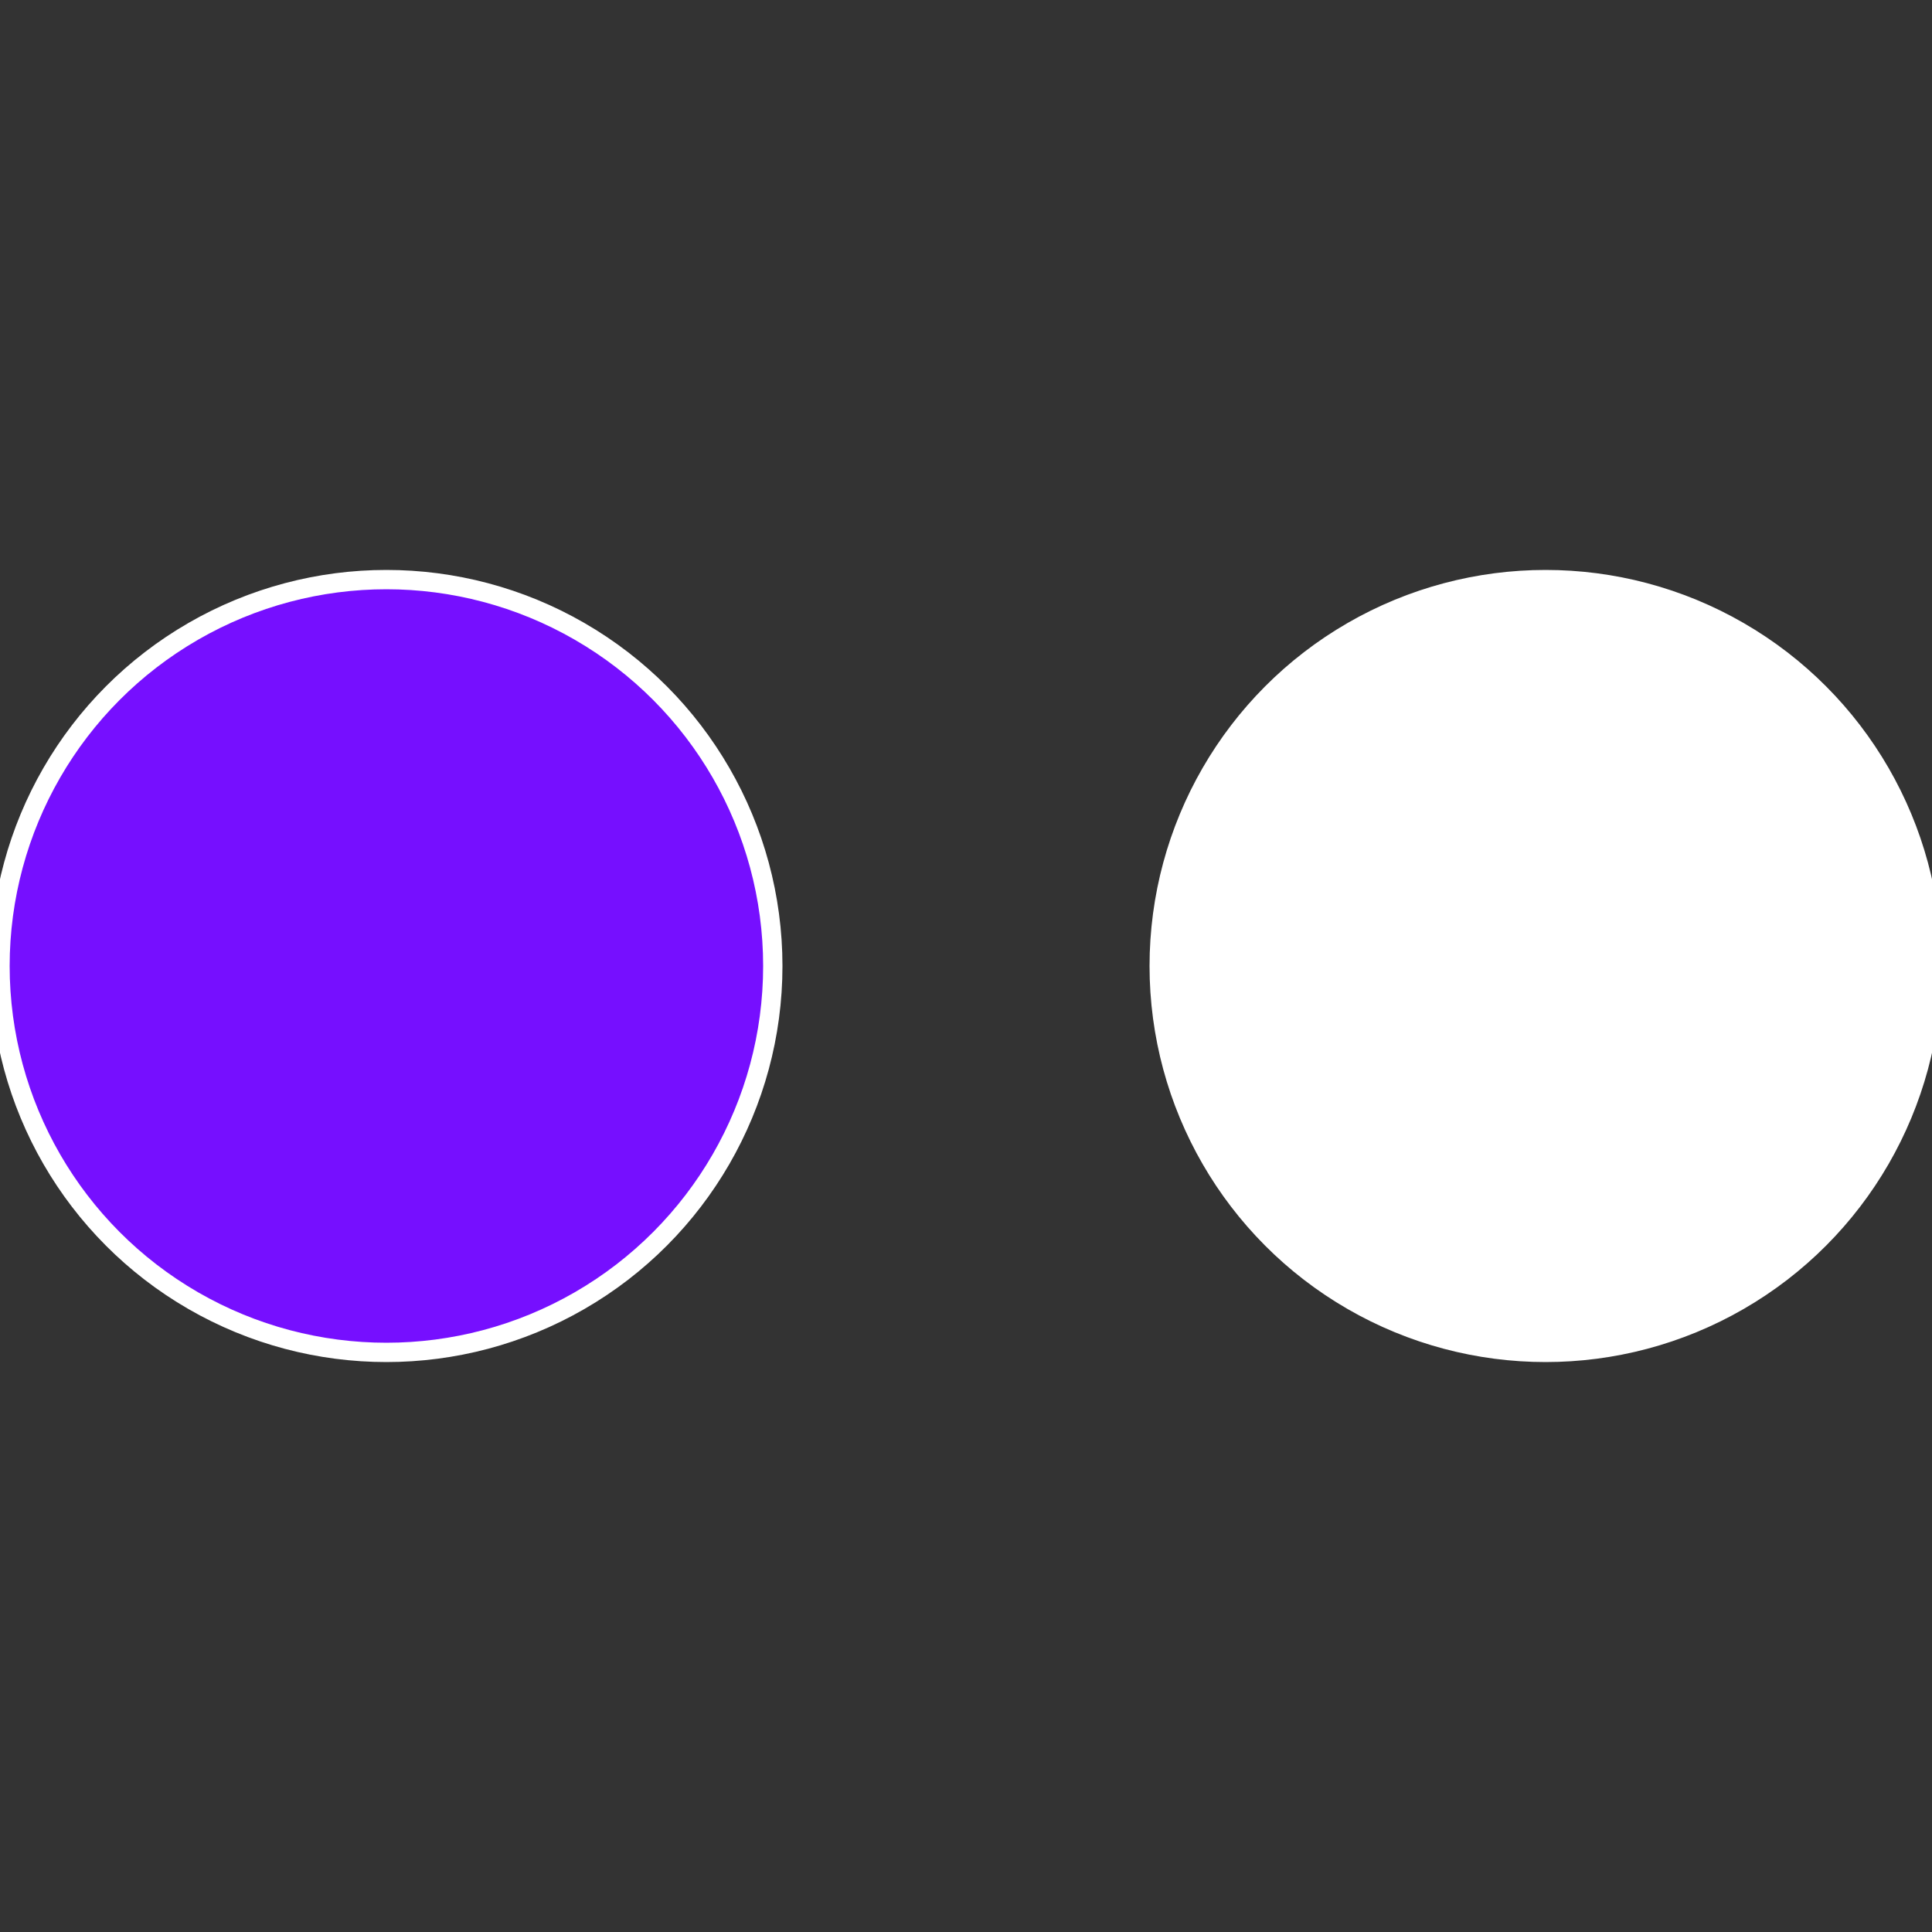 <?xml version="1.0" standalone="no"?>
<svg width="500" height="500" viewBox="-1 -1 2 2" xmlns="http://www.w3.org/2000/svg">
 
                <rect x="-1" y="-1" width="2" height="2" fill="#333333" stroke="none"/>
 
                <circle cx="0.6" cy="0" r="0.4" fill="#fffffffffffff9edbbdfffffffffffff5ed" stroke="#fff" stroke-width="1%" />
             
                <circle cx="-0.6" cy="7.3478807948841E-17" r="0.4" fill="#760fffffffffffff5edbbd" stroke="#fff" stroke-width="1%" />
            </svg>
